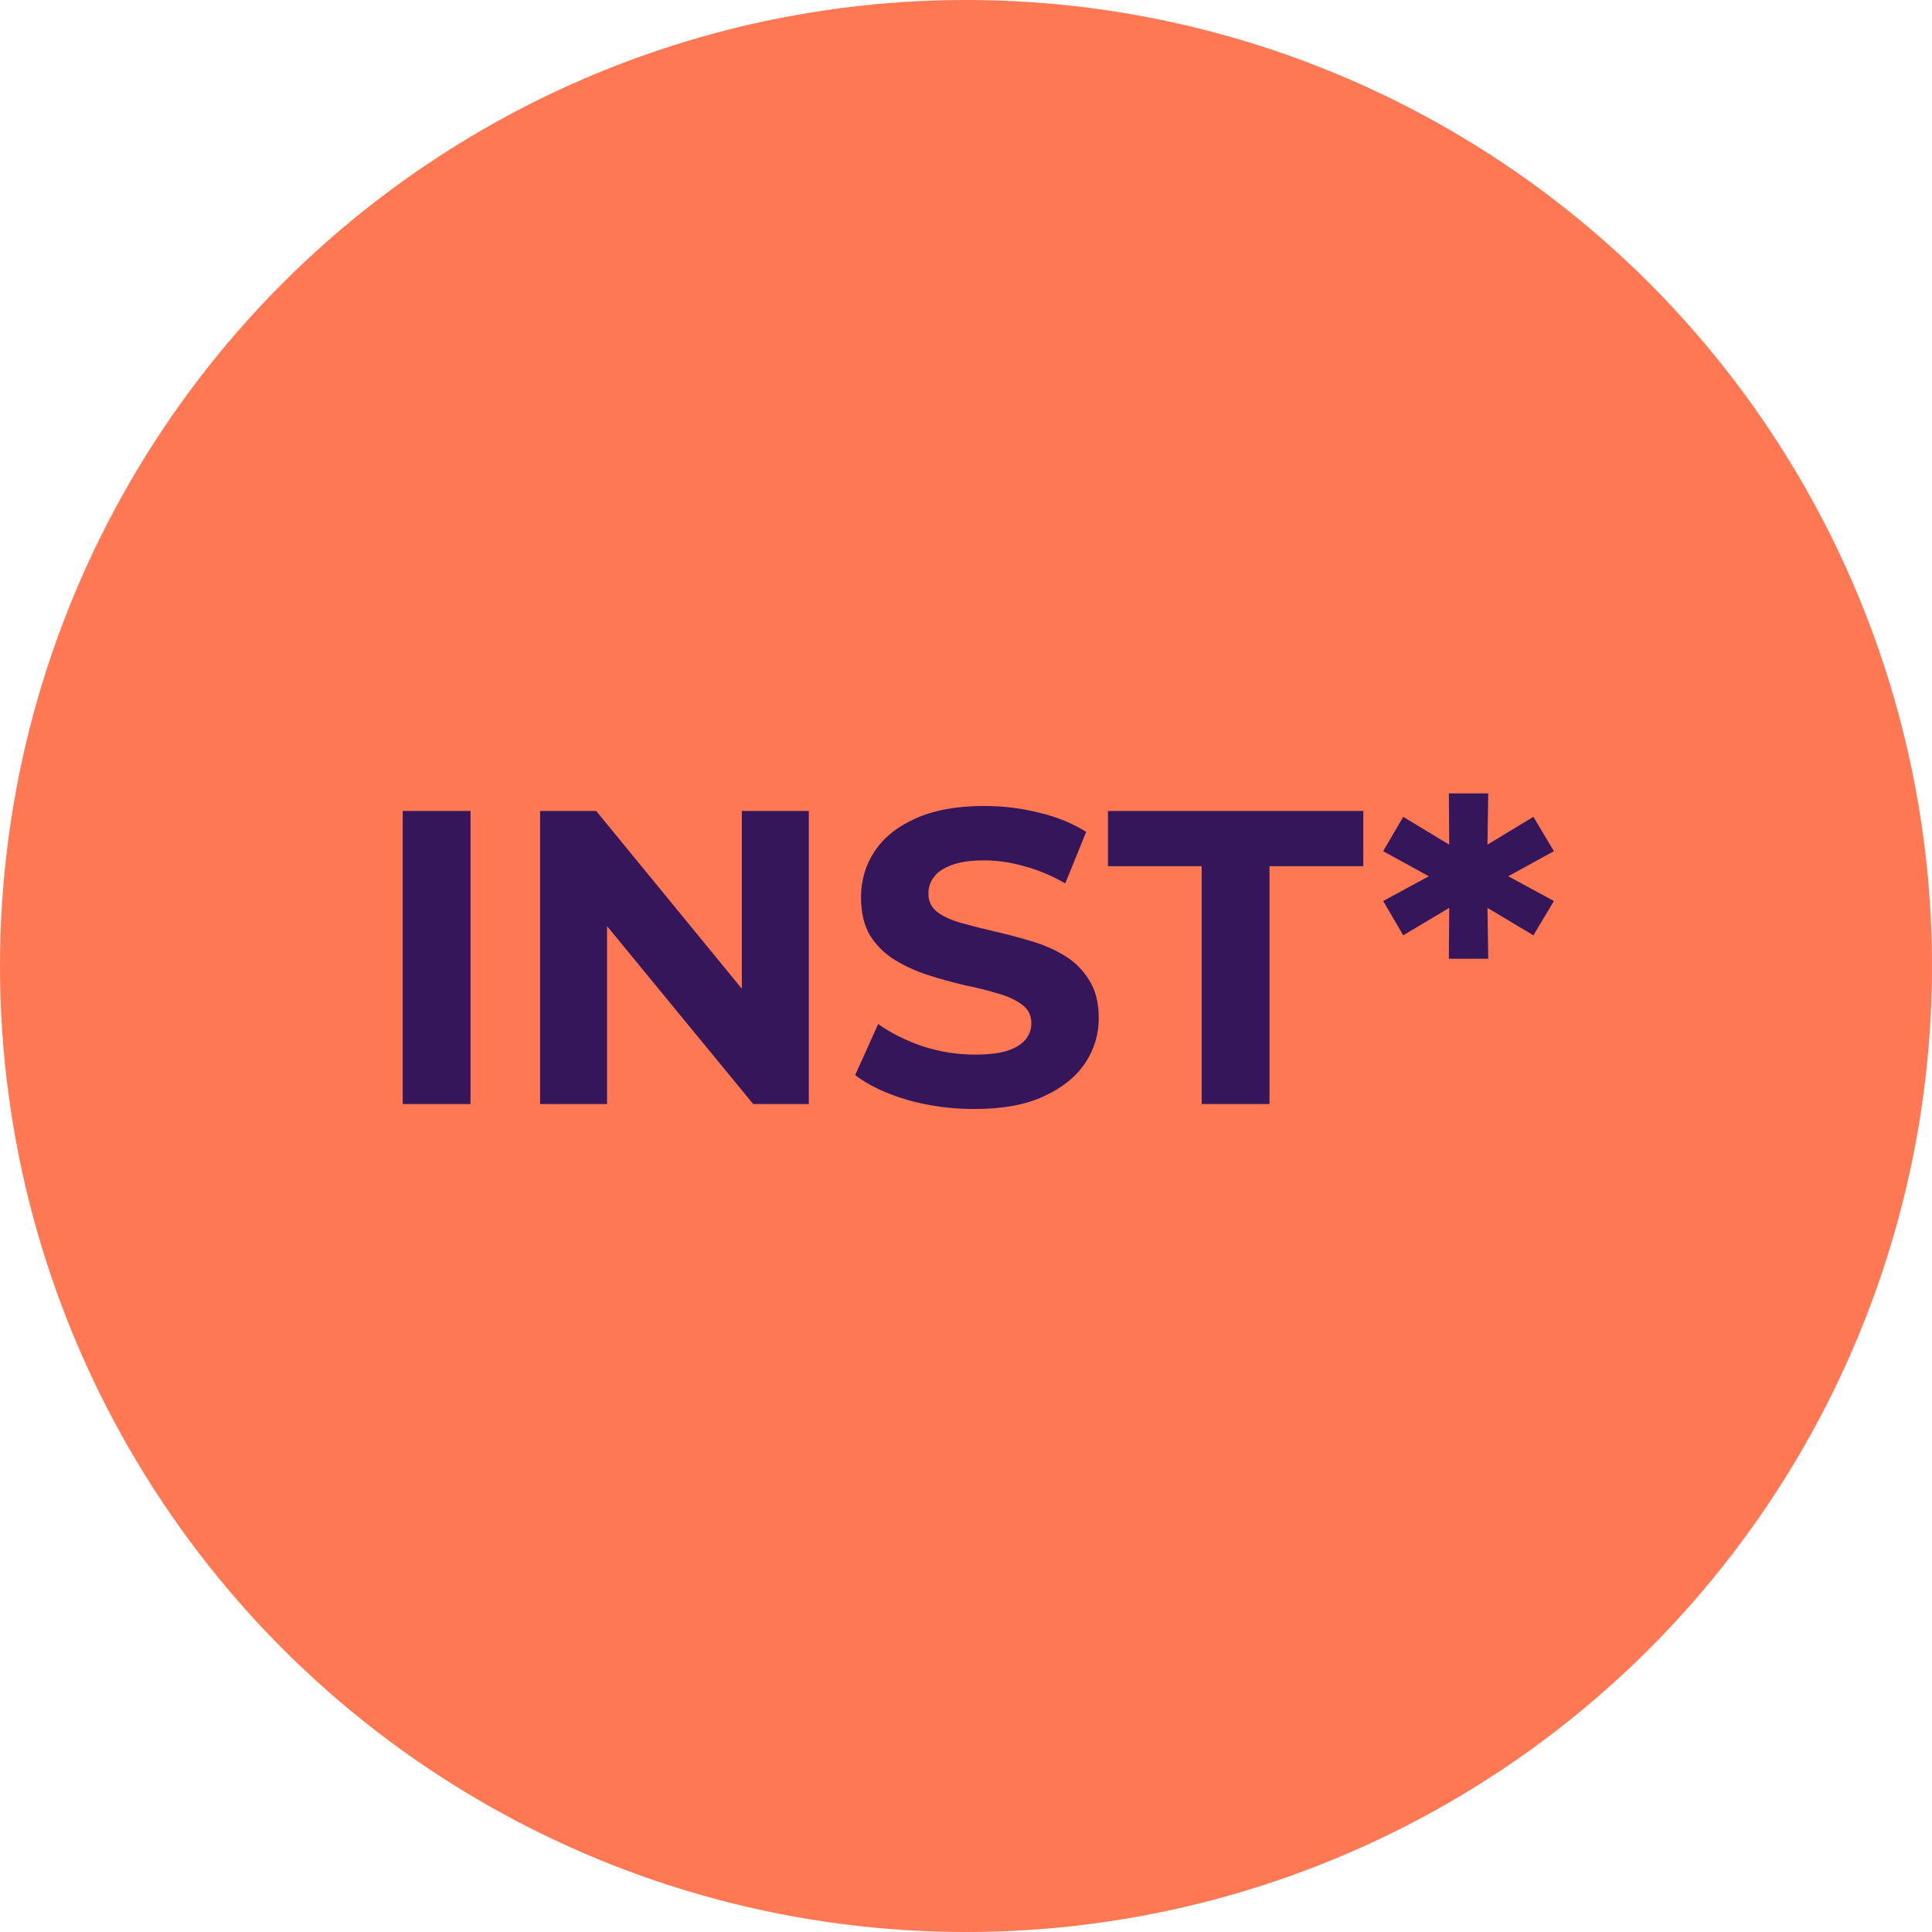 <?xml version="1.0" encoding="UTF-8"?> <svg xmlns="http://www.w3.org/2000/svg" width="42" height="42" viewBox="0 0 42 42" fill="none"><circle cx="21" cy="21" r="21" fill="#FF7854"></circle><path d="M8.755 24V17.63H10.229V24H8.755ZM11.741 24V17.63H12.961L16.719 22.216H16.127V17.63H17.583V24H16.373L12.606 19.414H13.197V24H11.741ZM21.184 24.109C20.674 24.109 20.186 24.043 19.718 23.909C19.251 23.77 18.875 23.59 18.59 23.372L19.091 22.262C19.364 22.456 19.685 22.617 20.055 22.744C20.431 22.866 20.811 22.926 21.193 22.926C21.484 22.926 21.717 22.899 21.893 22.844C22.075 22.784 22.209 22.702 22.294 22.599C22.379 22.495 22.421 22.377 22.421 22.244C22.421 22.074 22.354 21.94 22.221 21.843C22.087 21.74 21.912 21.658 21.693 21.598C21.475 21.531 21.232 21.47 20.965 21.416C20.704 21.355 20.44 21.282 20.174 21.197C19.913 21.112 19.673 21.003 19.455 20.87C19.236 20.736 19.057 20.56 18.918 20.342C18.784 20.123 18.718 19.844 18.718 19.505C18.718 19.141 18.814 18.81 19.009 18.513C19.209 18.209 19.506 17.97 19.901 17.794C20.301 17.612 20.801 17.521 21.402 17.521C21.802 17.521 22.197 17.569 22.585 17.666C22.973 17.757 23.316 17.897 23.613 18.085L23.158 19.204C22.861 19.034 22.564 18.91 22.267 18.831C21.969 18.746 21.678 18.704 21.393 18.704C21.108 18.704 20.874 18.737 20.692 18.804C20.51 18.871 20.38 18.959 20.301 19.068C20.222 19.171 20.183 19.292 20.183 19.432C20.183 19.596 20.249 19.729 20.383 19.832C20.516 19.929 20.692 20.008 20.911 20.069C21.129 20.13 21.369 20.19 21.63 20.251C21.896 20.311 22.16 20.381 22.421 20.46C22.688 20.539 22.931 20.645 23.149 20.779C23.368 20.912 23.544 21.088 23.677 21.306C23.817 21.525 23.886 21.801 23.886 22.134C23.886 22.492 23.786 22.82 23.586 23.117C23.386 23.415 23.085 23.654 22.685 23.836C22.291 24.018 21.79 24.109 21.184 24.109ZM26.124 24V18.831H24.086V17.63H29.637V18.831H27.598V24H26.124ZM33.781 18.504L32.571 19.168V18.931L33.781 19.587L33.335 20.333L32.207 19.659L32.334 19.577L32.353 20.842H31.497L31.506 19.577L31.634 19.659L30.505 20.333L30.069 19.587L31.279 18.931V19.168L30.069 18.504L30.505 17.757L31.634 18.44L31.506 18.513L31.497 17.248H32.353L32.334 18.513L32.207 18.44L33.335 17.757L33.781 18.504Z" fill="#36165A"></path></svg> 